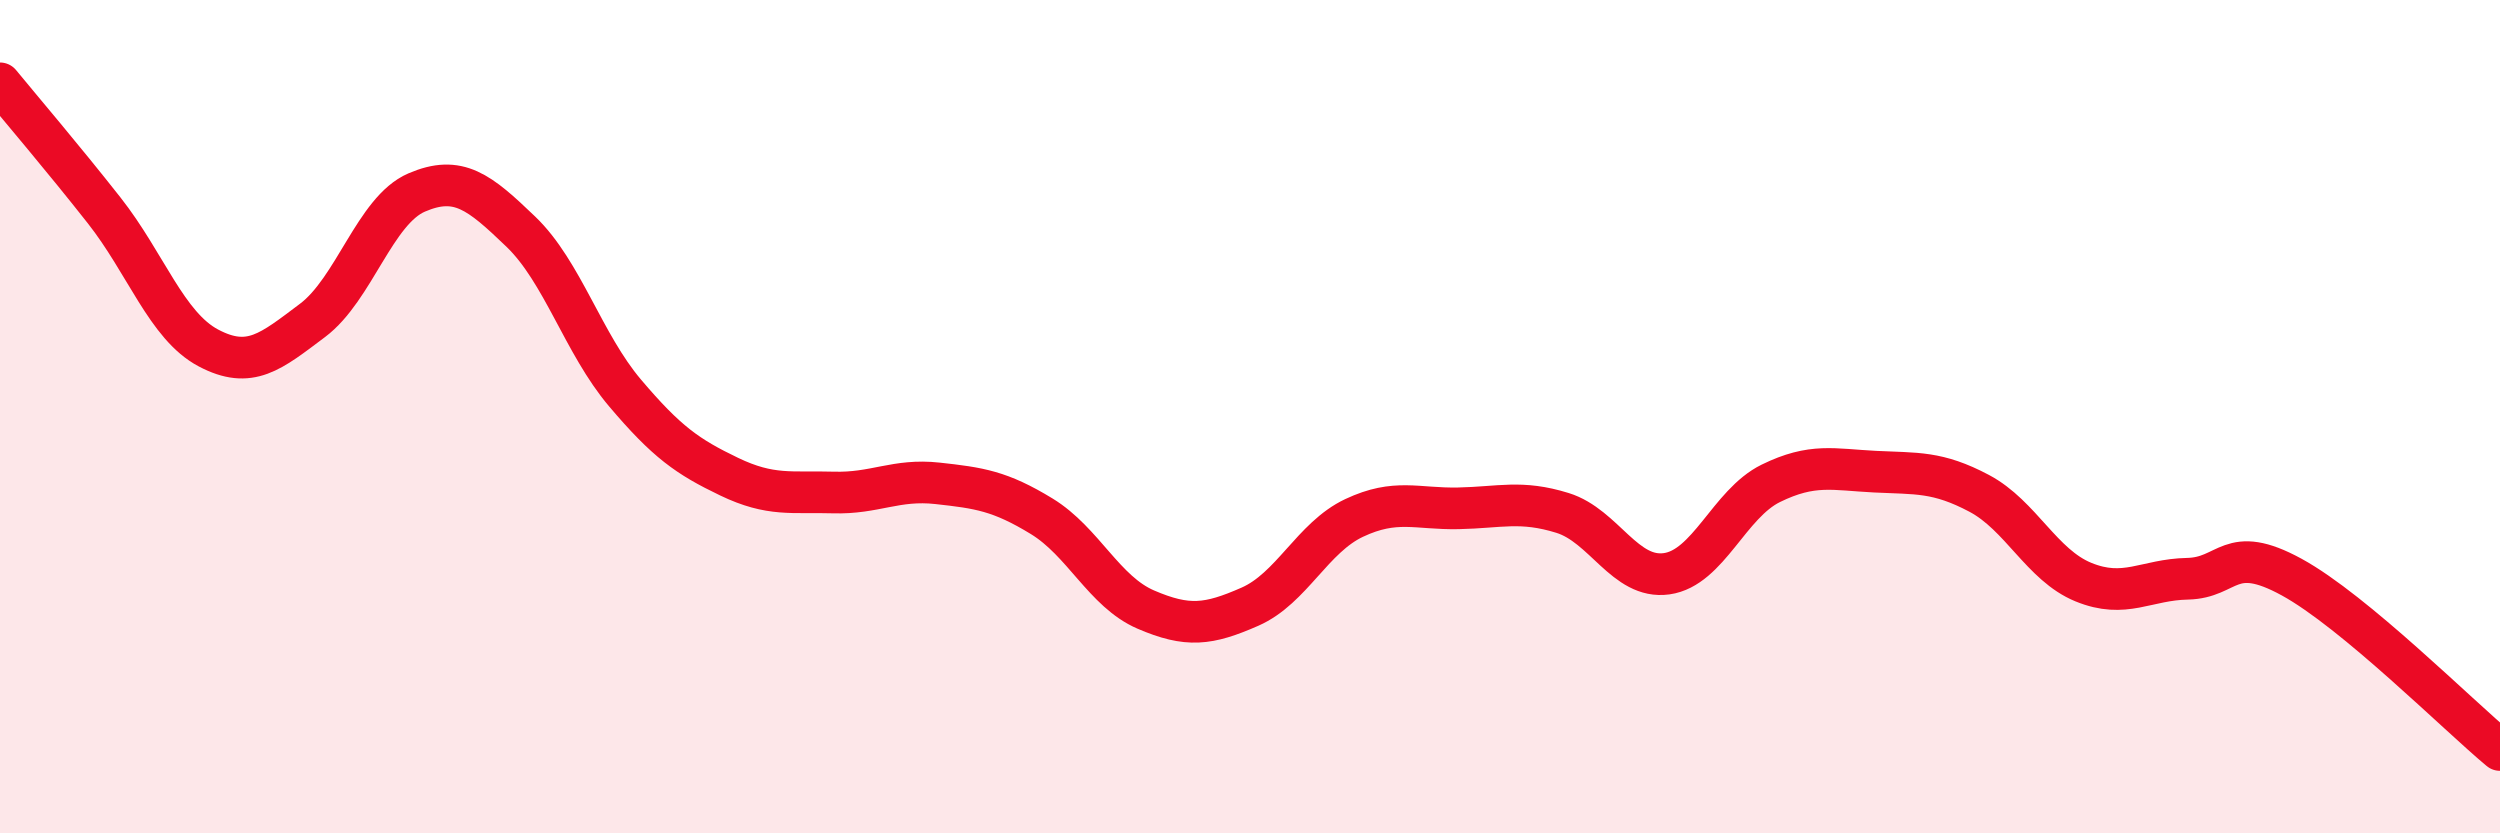 
    <svg width="60" height="20" viewBox="0 0 60 20" xmlns="http://www.w3.org/2000/svg">
      <path
        d="M 0,2 C 0.5,2.61 1.5,3.78 2.5,5.05 C 3.5,6.32 4,7.82 5,8.35 C 6,8.88 6.5,8.44 7.5,7.69 C 8.5,6.94 9,5.05 10,4.62 C 11,4.19 11.5,4.6 12.5,5.56 C 13.5,6.52 14,8.25 15,9.43 C 16,10.61 16.5,10.96 17.5,11.44 C 18.5,11.92 19,11.79 20,11.82 C 21,11.85 21.5,11.49 22.5,11.6 C 23.5,11.71 24,11.78 25,12.39 C 26,13 26.5,14.2 27.5,14.63 C 28.5,15.06 29,15 30,14.56 C 31,14.12 31.5,12.9 32.5,12.43 C 33.5,11.96 34,12.22 35,12.2 C 36,12.18 36.5,12 37.5,12.31 C 38.5,12.62 39,13.91 40,13.77 C 41,13.63 41.5,12.09 42.5,11.6 C 43.5,11.11 44,11.27 45,11.32 C 46,11.37 46.5,11.31 47.5,11.84 C 48.5,12.37 49,13.56 50,13.97 C 51,14.38 51.5,13.91 52.5,13.89 C 53.5,13.87 53.5,13.03 55,13.85 C 56.5,14.67 59,17.17 60,18L60 20L0 20Z"
        fill="#EB0A25"
        opacity="0.1"
        stroke-linecap="round"
        stroke-linejoin="round"
      />
      <path
        d="M 0,2 C 0.5,2.61 1.5,3.78 2.5,5.05 C 3.5,6.32 4,7.82 5,8.35 C 6,8.88 6.5,8.44 7.5,7.69 C 8.5,6.94 9,5.05 10,4.62 C 11,4.19 11.5,4.6 12.5,5.56 C 13.5,6.52 14,8.25 15,9.43 C 16,10.61 16.5,10.96 17.5,11.44 C 18.5,11.92 19,11.79 20,11.82 C 21,11.85 21.5,11.49 22.5,11.6 C 23.5,11.71 24,11.78 25,12.39 C 26,13 26.5,14.2 27.5,14.63 C 28.5,15.06 29,15 30,14.56 C 31,14.12 31.5,12.9 32.5,12.43 C 33.5,11.96 34,12.22 35,12.2 C 36,12.18 36.5,12 37.5,12.31 C 38.5,12.62 39,13.91 40,13.77 C 41,13.63 41.5,12.09 42.5,11.6 C 43.5,11.11 44,11.27 45,11.32 C 46,11.37 46.5,11.31 47.5,11.84 C 48.5,12.37 49,13.56 50,13.97 C 51,14.38 51.5,13.91 52.5,13.89 C 53.5,13.87 53.5,13.03 55,13.85 C 56.5,14.67 59,17.17 60,18"
        stroke="#EB0A25"
        stroke-width="1"
        fill="none"
        stroke-linecap="round"
        stroke-linejoin="round"
      />
    </svg>
  